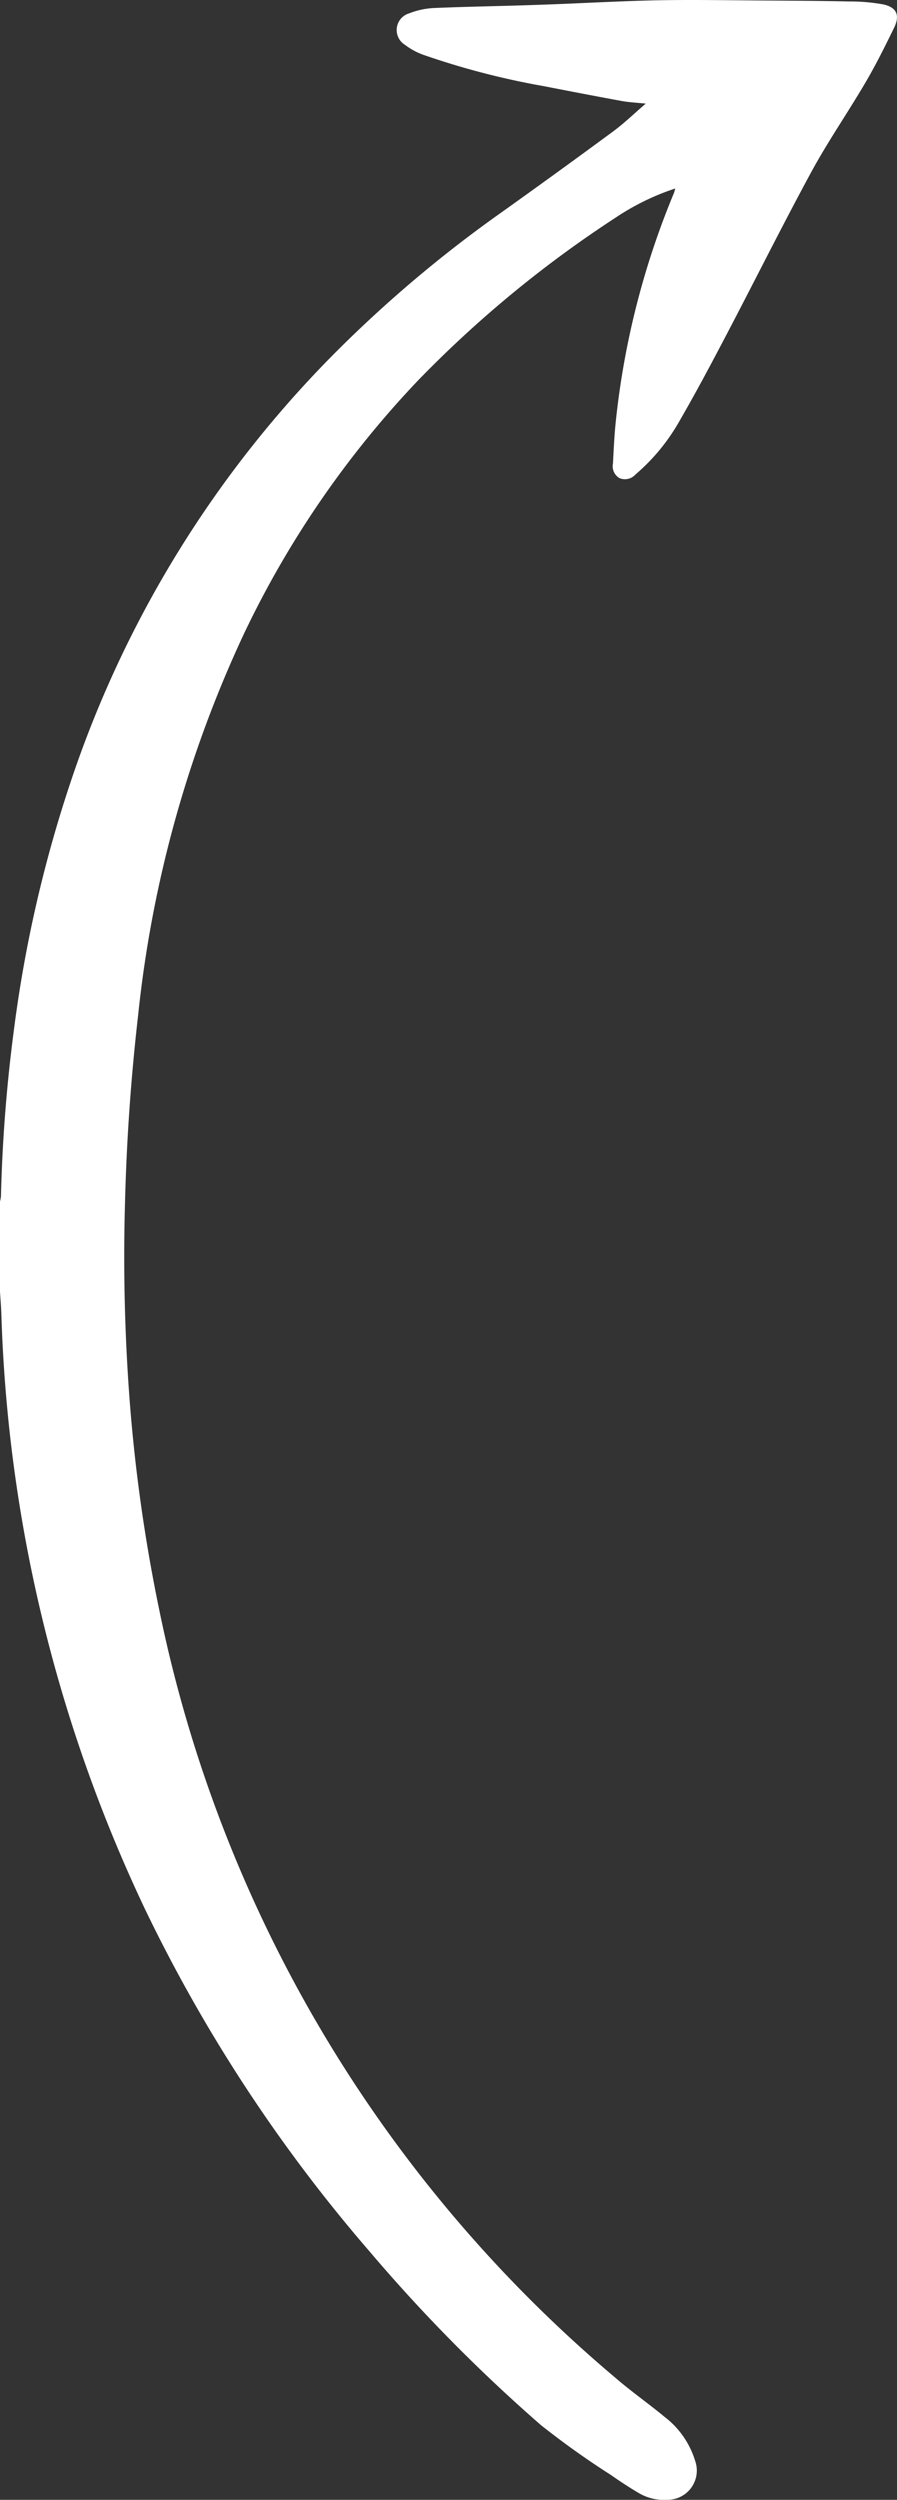 <svg id="Group_149" data-name="Group 149" xmlns="http://www.w3.org/2000/svg" width="40" height="111.369" viewBox="0 0 40 111.369">
  <rect x="0" y="0" width="40" height="111.369" fill="#333333" stroke="none"/>
  <path id="Path_6" data-name="Path 6" d="M0,57.544c.021.324.048.649.06.973a66.527,66.527,0,0,0,6.4,26.523A69.162,69.162,0,0,0,16.5,100.326a72.254,72.254,0,0,0,7.626,7.717,37.472,37.472,0,0,0,3.111,2.215c.4.28.811.55,1.234.8a2.2,2.2,0,0,0,1.28.307A1.3,1.3,0,0,0,31,109.636a3.9,3.9,0,0,0-1.369-1.967c-.725-.6-1.506-1.144-2.219-1.763a60.587,60.587,0,0,1-20.3-34.133,73.689,73.689,0,0,1-1.327-9.338,84.871,84.871,0,0,1-.21-8.877q.106-4.173.584-8.323A53.017,53.017,0,0,1,10.876,28.24a43.411,43.411,0,0,1,7.774-11.3,51.143,51.143,0,0,1,8.8-7.243,10.925,10.925,0,0,1,2.661-1.3,2.077,2.077,0,0,1-.061.21,36.277,36.277,0,0,0-2.587,10.143c-.068.629-.095,1.262-.128,1.894a.611.611,0,0,0,.3.662.636.636,0,0,0,.71-.174,8.825,8.825,0,0,0,1.908-2.294c.738-1.27,1.429-2.568,2.112-3.869,1.276-2.429,2.5-4.886,3.809-7.3.744-1.368,1.635-2.656,2.424-4,.463-.79.873-1.613,1.274-2.437.269-.554.111-.91-.492-1.037A8.393,8.393,0,0,0,37.845.065C36.607.038,35.369.032,34.131.024,32.518.015,30.9-.019,29.293.014c-1.754.035-3.507.143-5.261.2C22.491.271,20.95.29,19.41.355a3.484,3.484,0,0,0-1.164.24A.774.774,0,0,0,18.063,2a3.03,3.03,0,0,0,.841.451,34.6,34.6,0,0,0,5.319,1.382c1.162.226,2.325.451,3.49.664.338.062.684.077,1.083.119-.5.427-.95.867-1.453,1.238Q24.836,7.7,22.3,9.506a56.7,56.7,0,0,0-7.368,6.223,49.063,49.063,0,0,0-11.712,18.9A57.962,57.962,0,0,0,.63,45.811,69.3,69.3,0,0,0,.043,53.3,1.385,1.385,0,0,1,0,53.528Z" transform="translate(0 0)" fill="#fff"/>
</svg>
